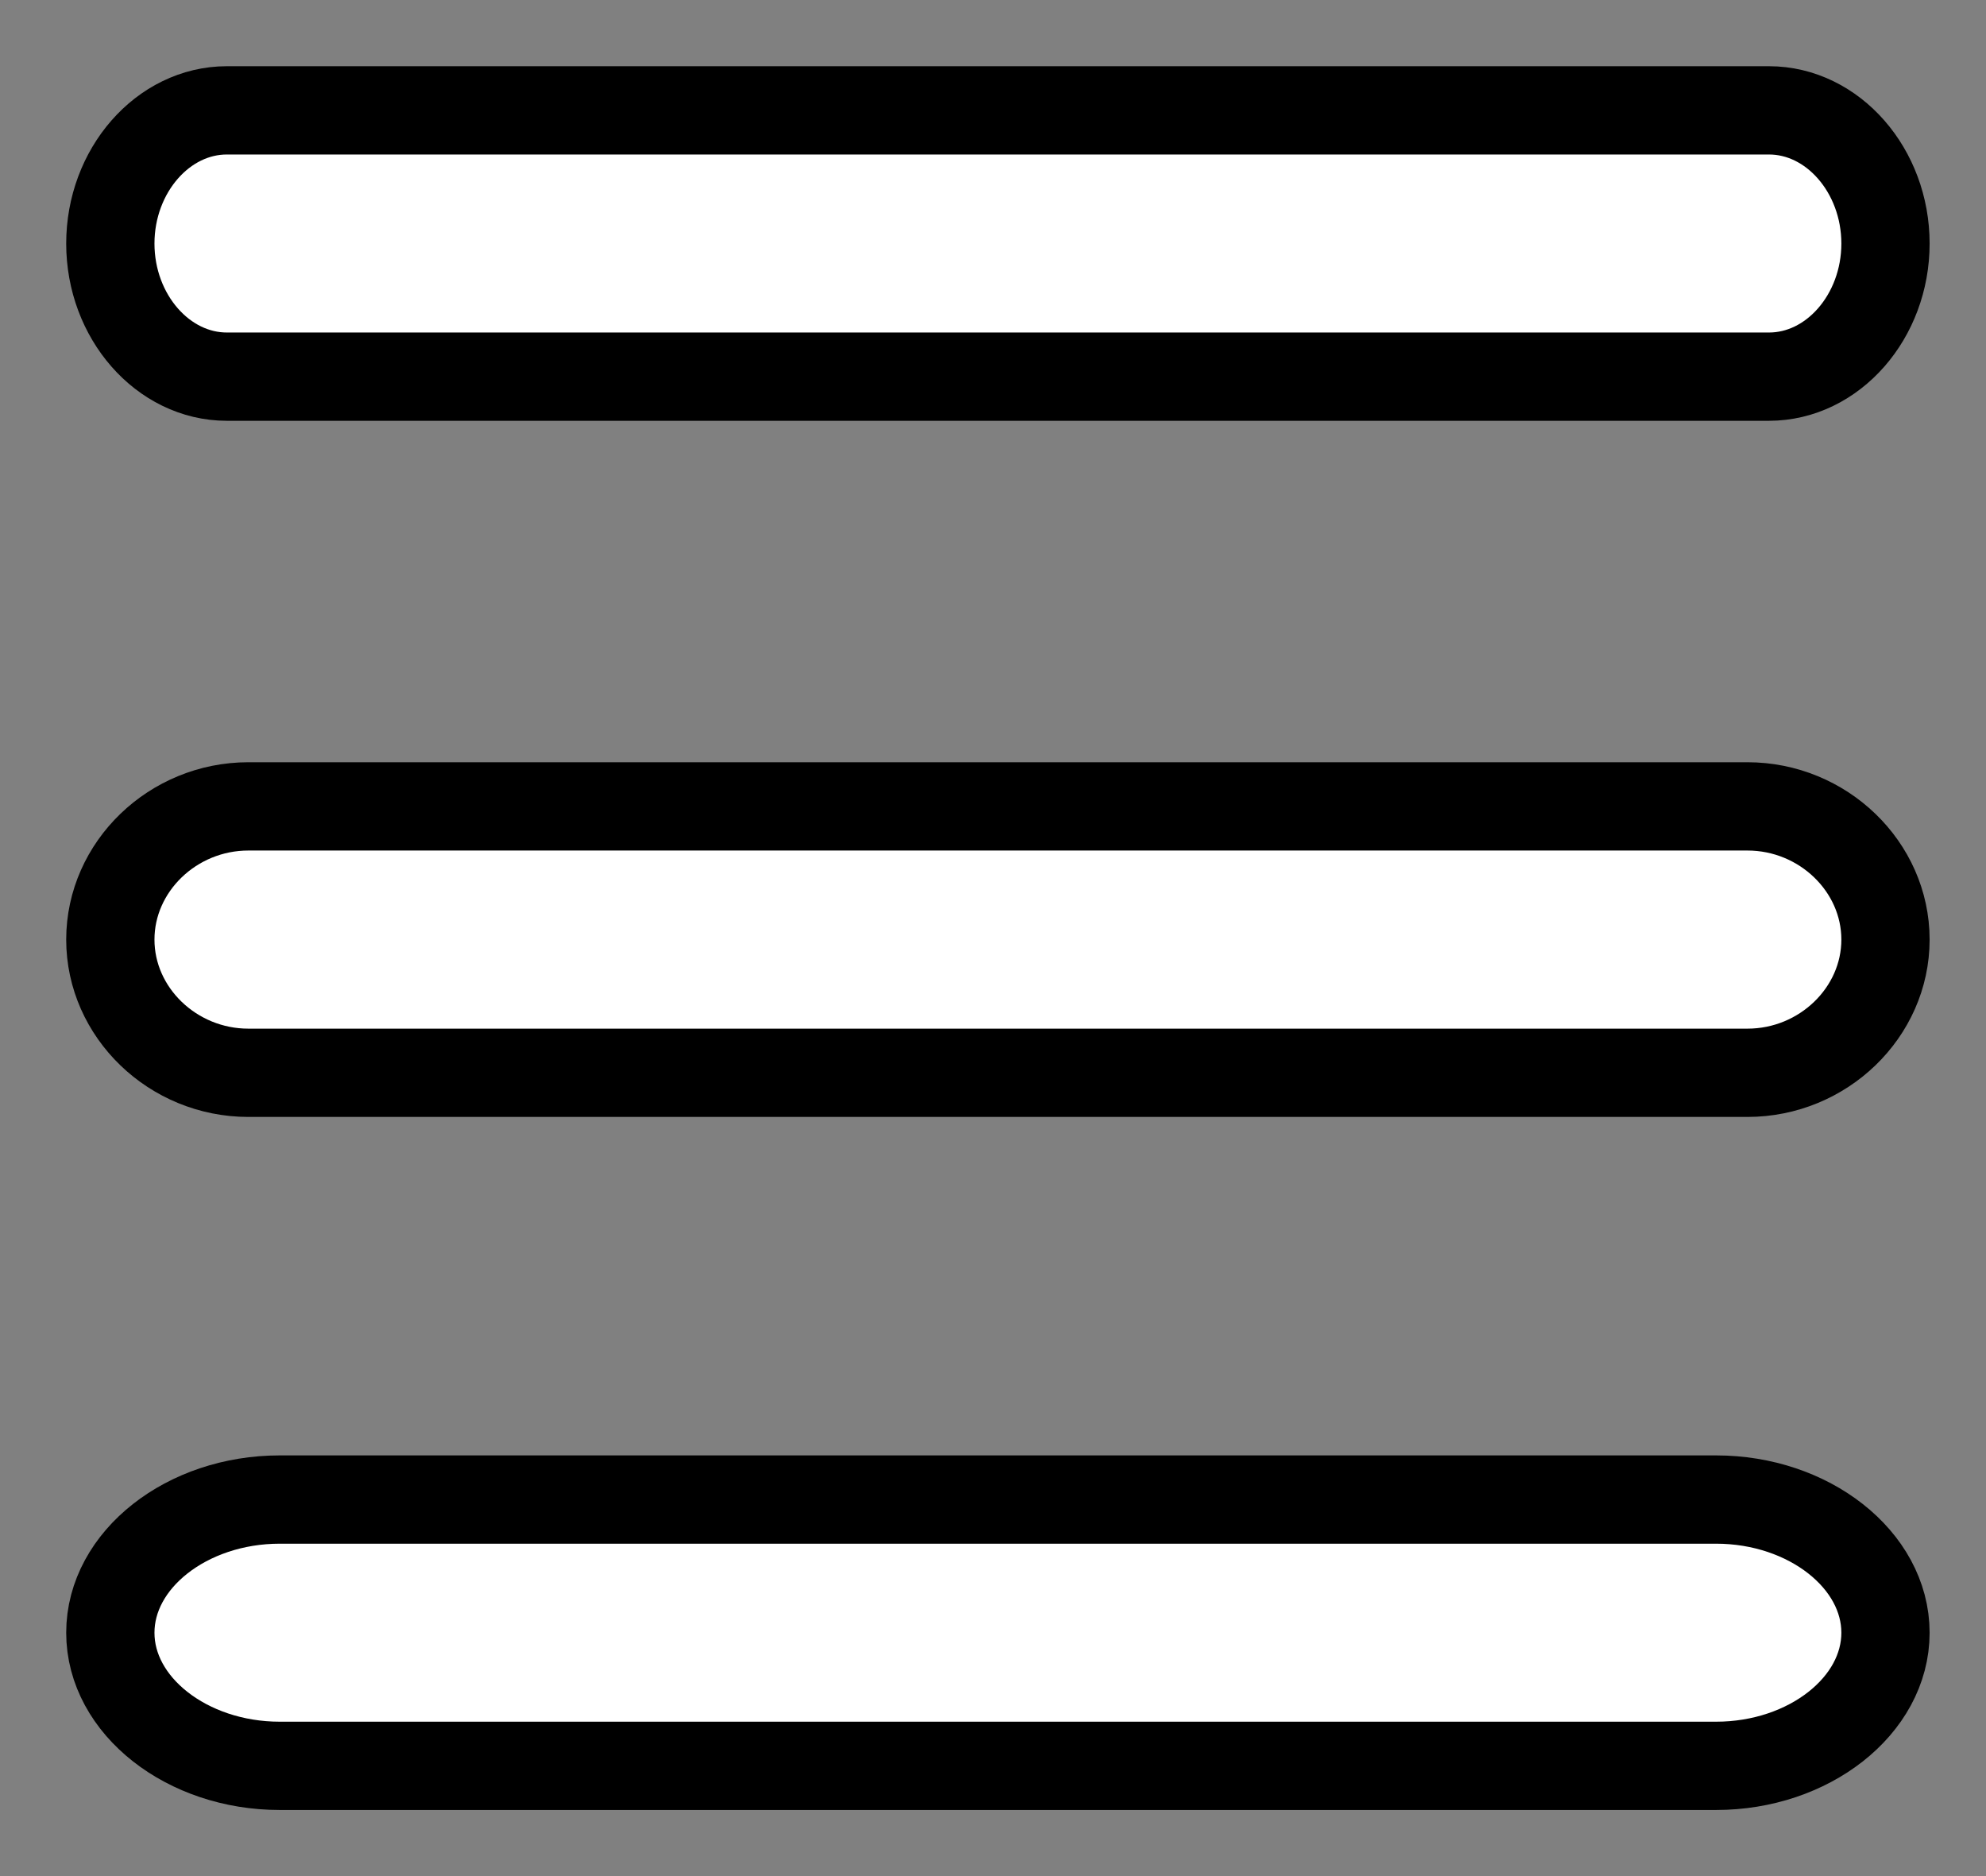 <svg width="18" height="17" viewBox="0 0 18 17" fill="none" xmlns="http://www.w3.org/2000/svg">
<rect x="0" y="0" width="18" height="17" fill="#808080" stroke="none"/>
<path d="M16.033 1H2.056C1.477 1 1 1.546 1 2.207C1 2.868 1.477 3.413 2.056 3.413H16.033C16.612 3.413 17.089 2.868 17.089 2.207C17.089 1.546 16.612 1 16.033 1Z" fill="white" stroke="black" stroke-width="0.8"/>
<path d="M15.838 7.307H2.251C1.566 7.307 1 7.853 1 8.514C1 9.175 1.566 9.721 2.251 9.721H15.838C16.523 9.721 17.089 9.175 17.089 8.514C17.089 7.853 16.523 7.307 15.838 7.307Z" fill="white" stroke="black" stroke-width="0.8"/>
<path d="M15.554 13.588H2.535C1.694 13.588 1 14.133 1 14.795C1 15.456 1.694 16.001 2.535 16.001H15.554C16.395 16.001 17.089 15.456 17.089 14.795C17.089 14.134 16.395 13.588 15.554 13.588Z" fill="white" stroke="black" stroke-width="0.8"/>
</svg>
